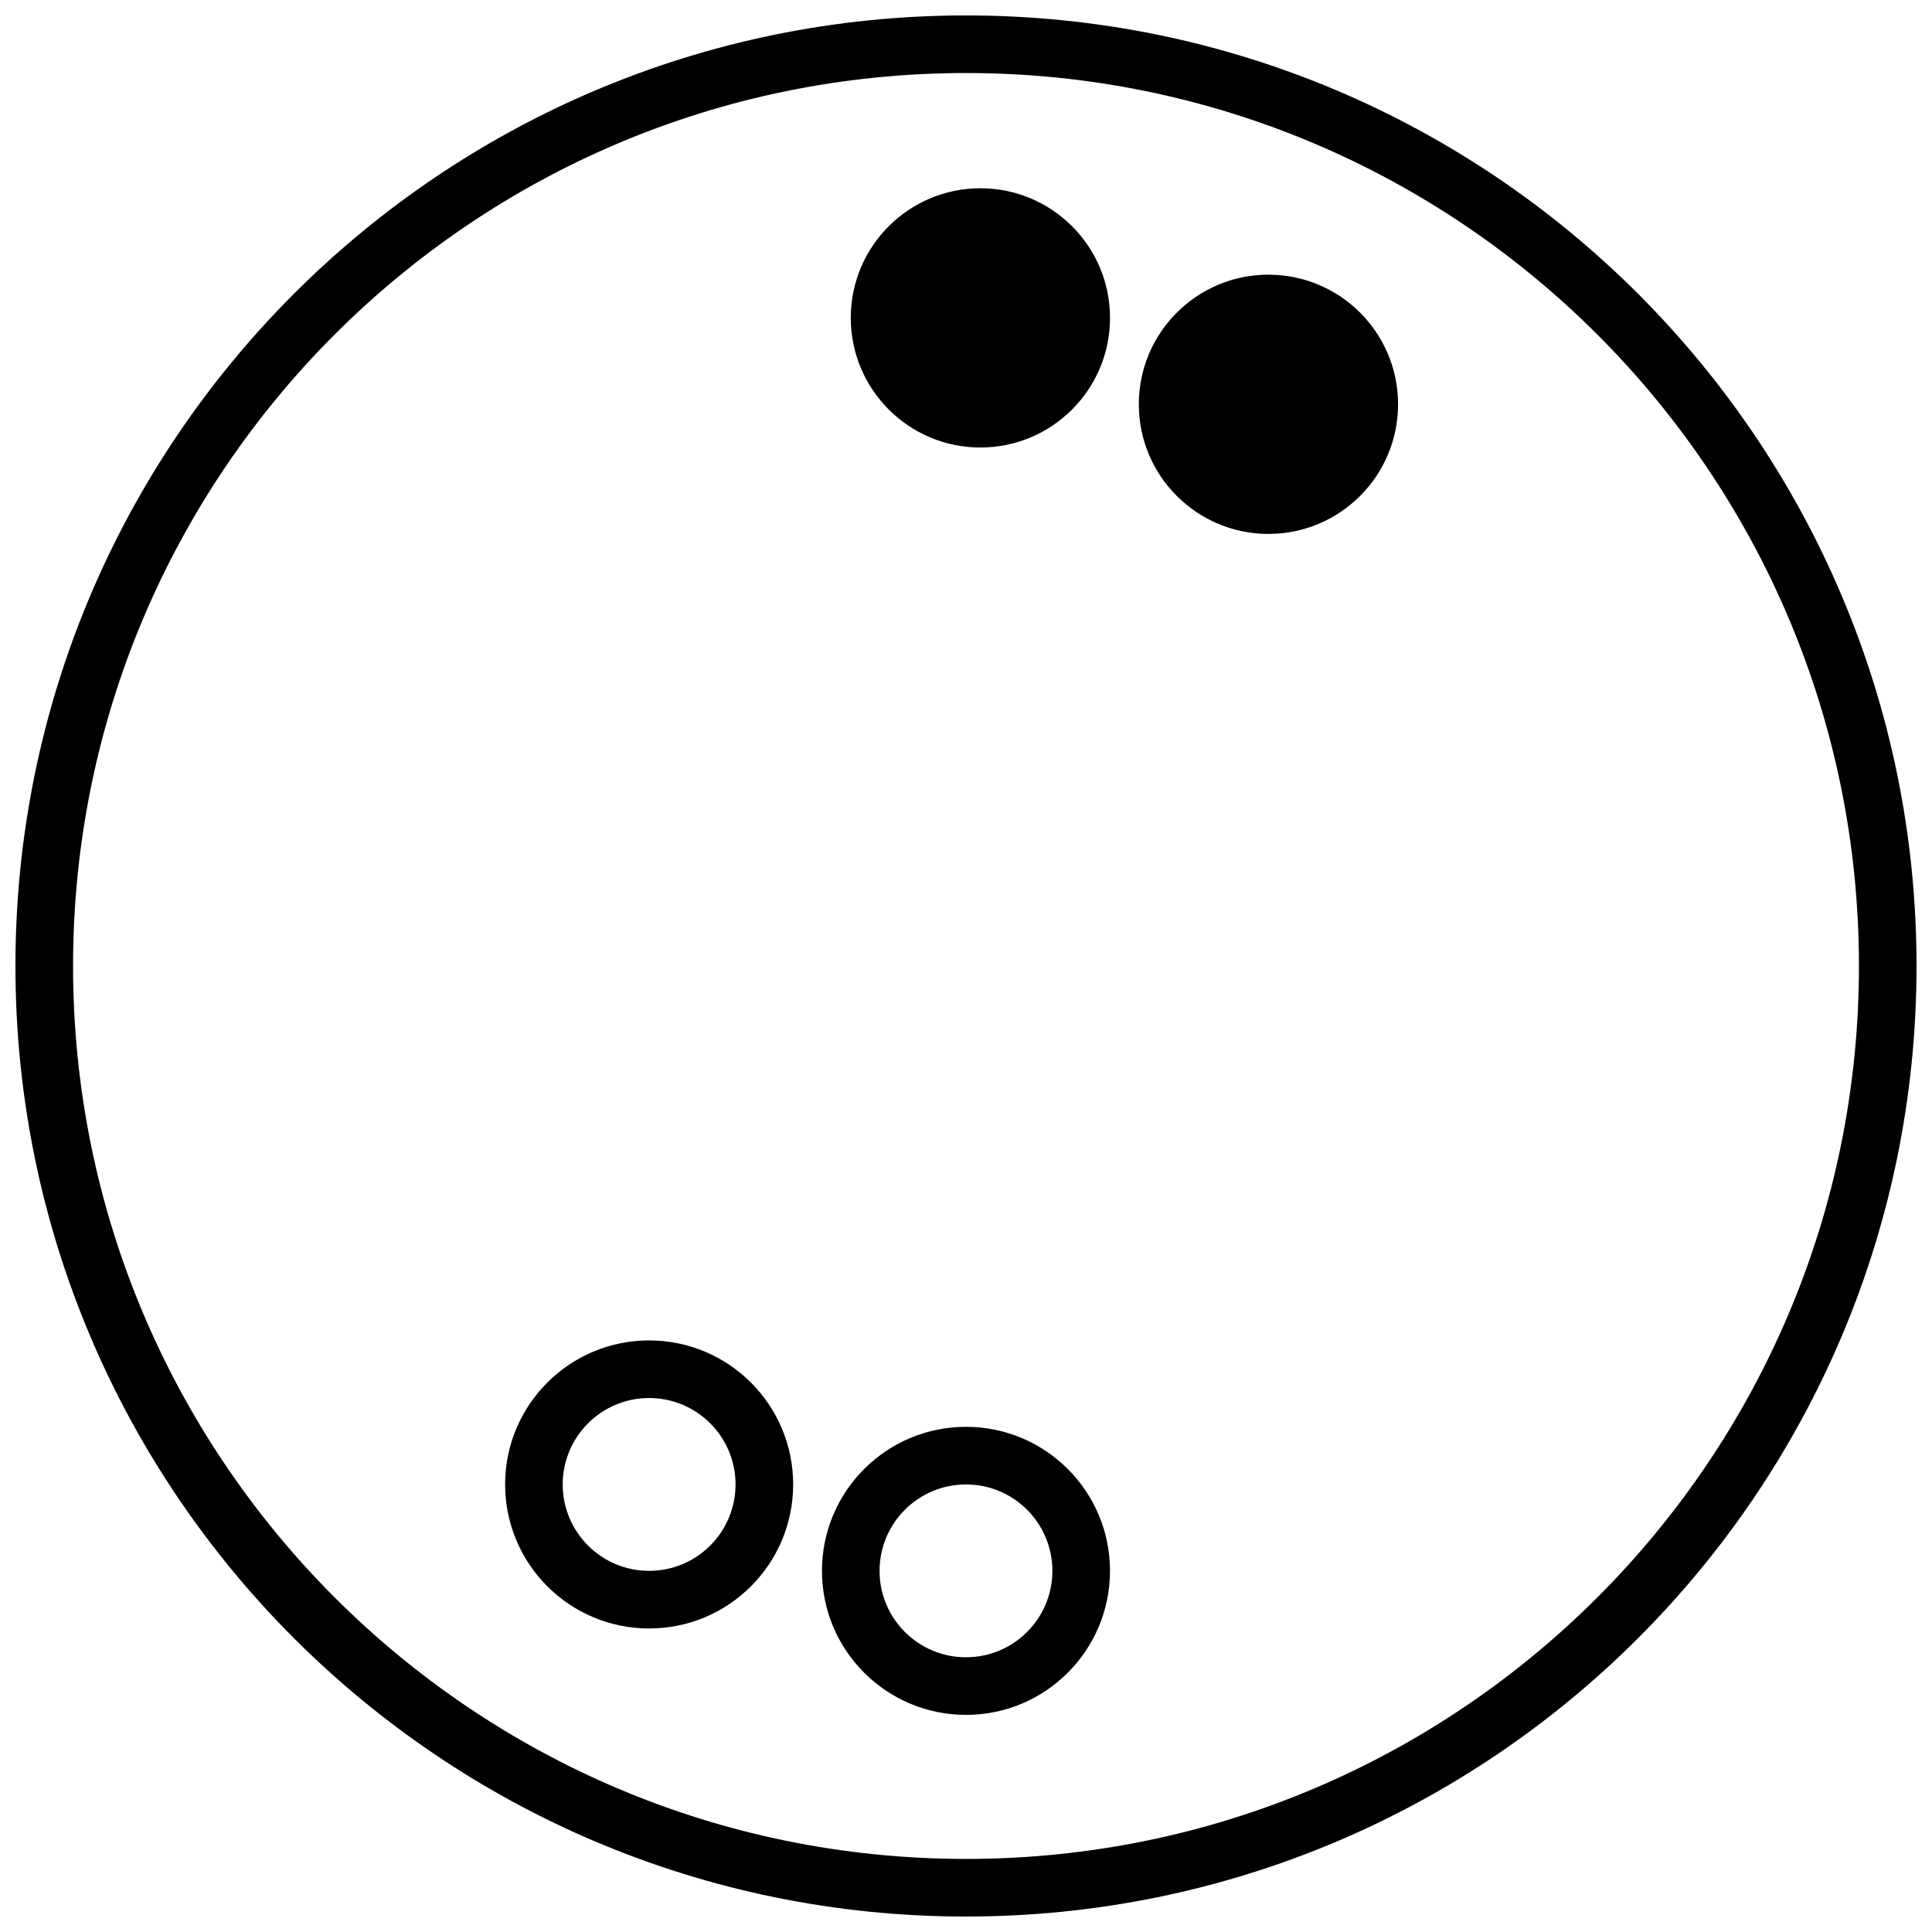<?xml version="1.0" encoding="UTF-8"?>
<!-- Uploaded to: SVG Repo, www.svgrepo.com, Generator: SVG Repo Mixer Tools -->
<svg width="800px" height="800px" version="1.1" viewBox="144 144 512 512" xmlns="http://www.w3.org/2000/svg">
 <defs>
  <clipPath id="a">
   <path d="m148.09 148.09h503.81v503.81h-503.81z"/>
  </clipPath>
 </defs>
 <g clip-path="url(#a)">
  <path d="m400 651.9c-139.12 0-251.91-112.78-251.91-251.9 0-139.12 112.78-251.91 251.91-251.91 139.12 0 251.9 112.78 251.9 251.91 0 139.12-112.78 251.9-251.9 251.9zm0-15.266c130.69 0 236.64-105.95 236.64-236.64s-105.95-236.64-236.64-236.64-236.64 105.95-236.64 236.64 105.95 236.64 236.64 236.64zm3.816-374.04c-18.973 0-34.352-15.383-34.352-34.352 0-18.973 15.379-34.352 34.352-34.352 18.969 0 34.348 15.379 34.348 34.352 0 18.969-15.379 34.352-34.348 34.352zm76.332 22.898c-18.969 0-34.348-15.379-34.348-34.352 0-18.969 15.379-34.348 34.348-34.348 18.973 0 34.352 15.379 34.352 34.348 0 18.973-15.379 34.352-34.352 34.352zm-164.12 290.07c-21.082 0-38.168-17.09-38.168-38.168 0-21.082 17.086-38.168 38.168-38.168 21.078 0 38.168 17.086 38.168 38.168 0 21.078-17.09 38.168-38.168 38.168zm0-15.27c12.648 0 22.898-10.254 22.898-22.898 0-12.648-10.25-22.902-22.898-22.902s-22.902 10.254-22.902 22.902c0 12.645 10.254 22.898 22.902 22.898zm83.969 38.168c-21.082 0-38.168-17.09-38.168-38.168s17.086-38.168 38.168-38.168c21.078 0 38.164 17.09 38.164 38.168s-17.086 38.168-38.164 38.168zm0-15.266c12.645 0 22.898-10.254 22.898-22.902 0-12.648-10.254-22.898-22.898-22.898-12.648 0-22.902 10.25-22.902 22.898 0 12.648 10.254 22.902 22.902 22.902z" fill-rule="evenodd"/>
 </g>
</svg>